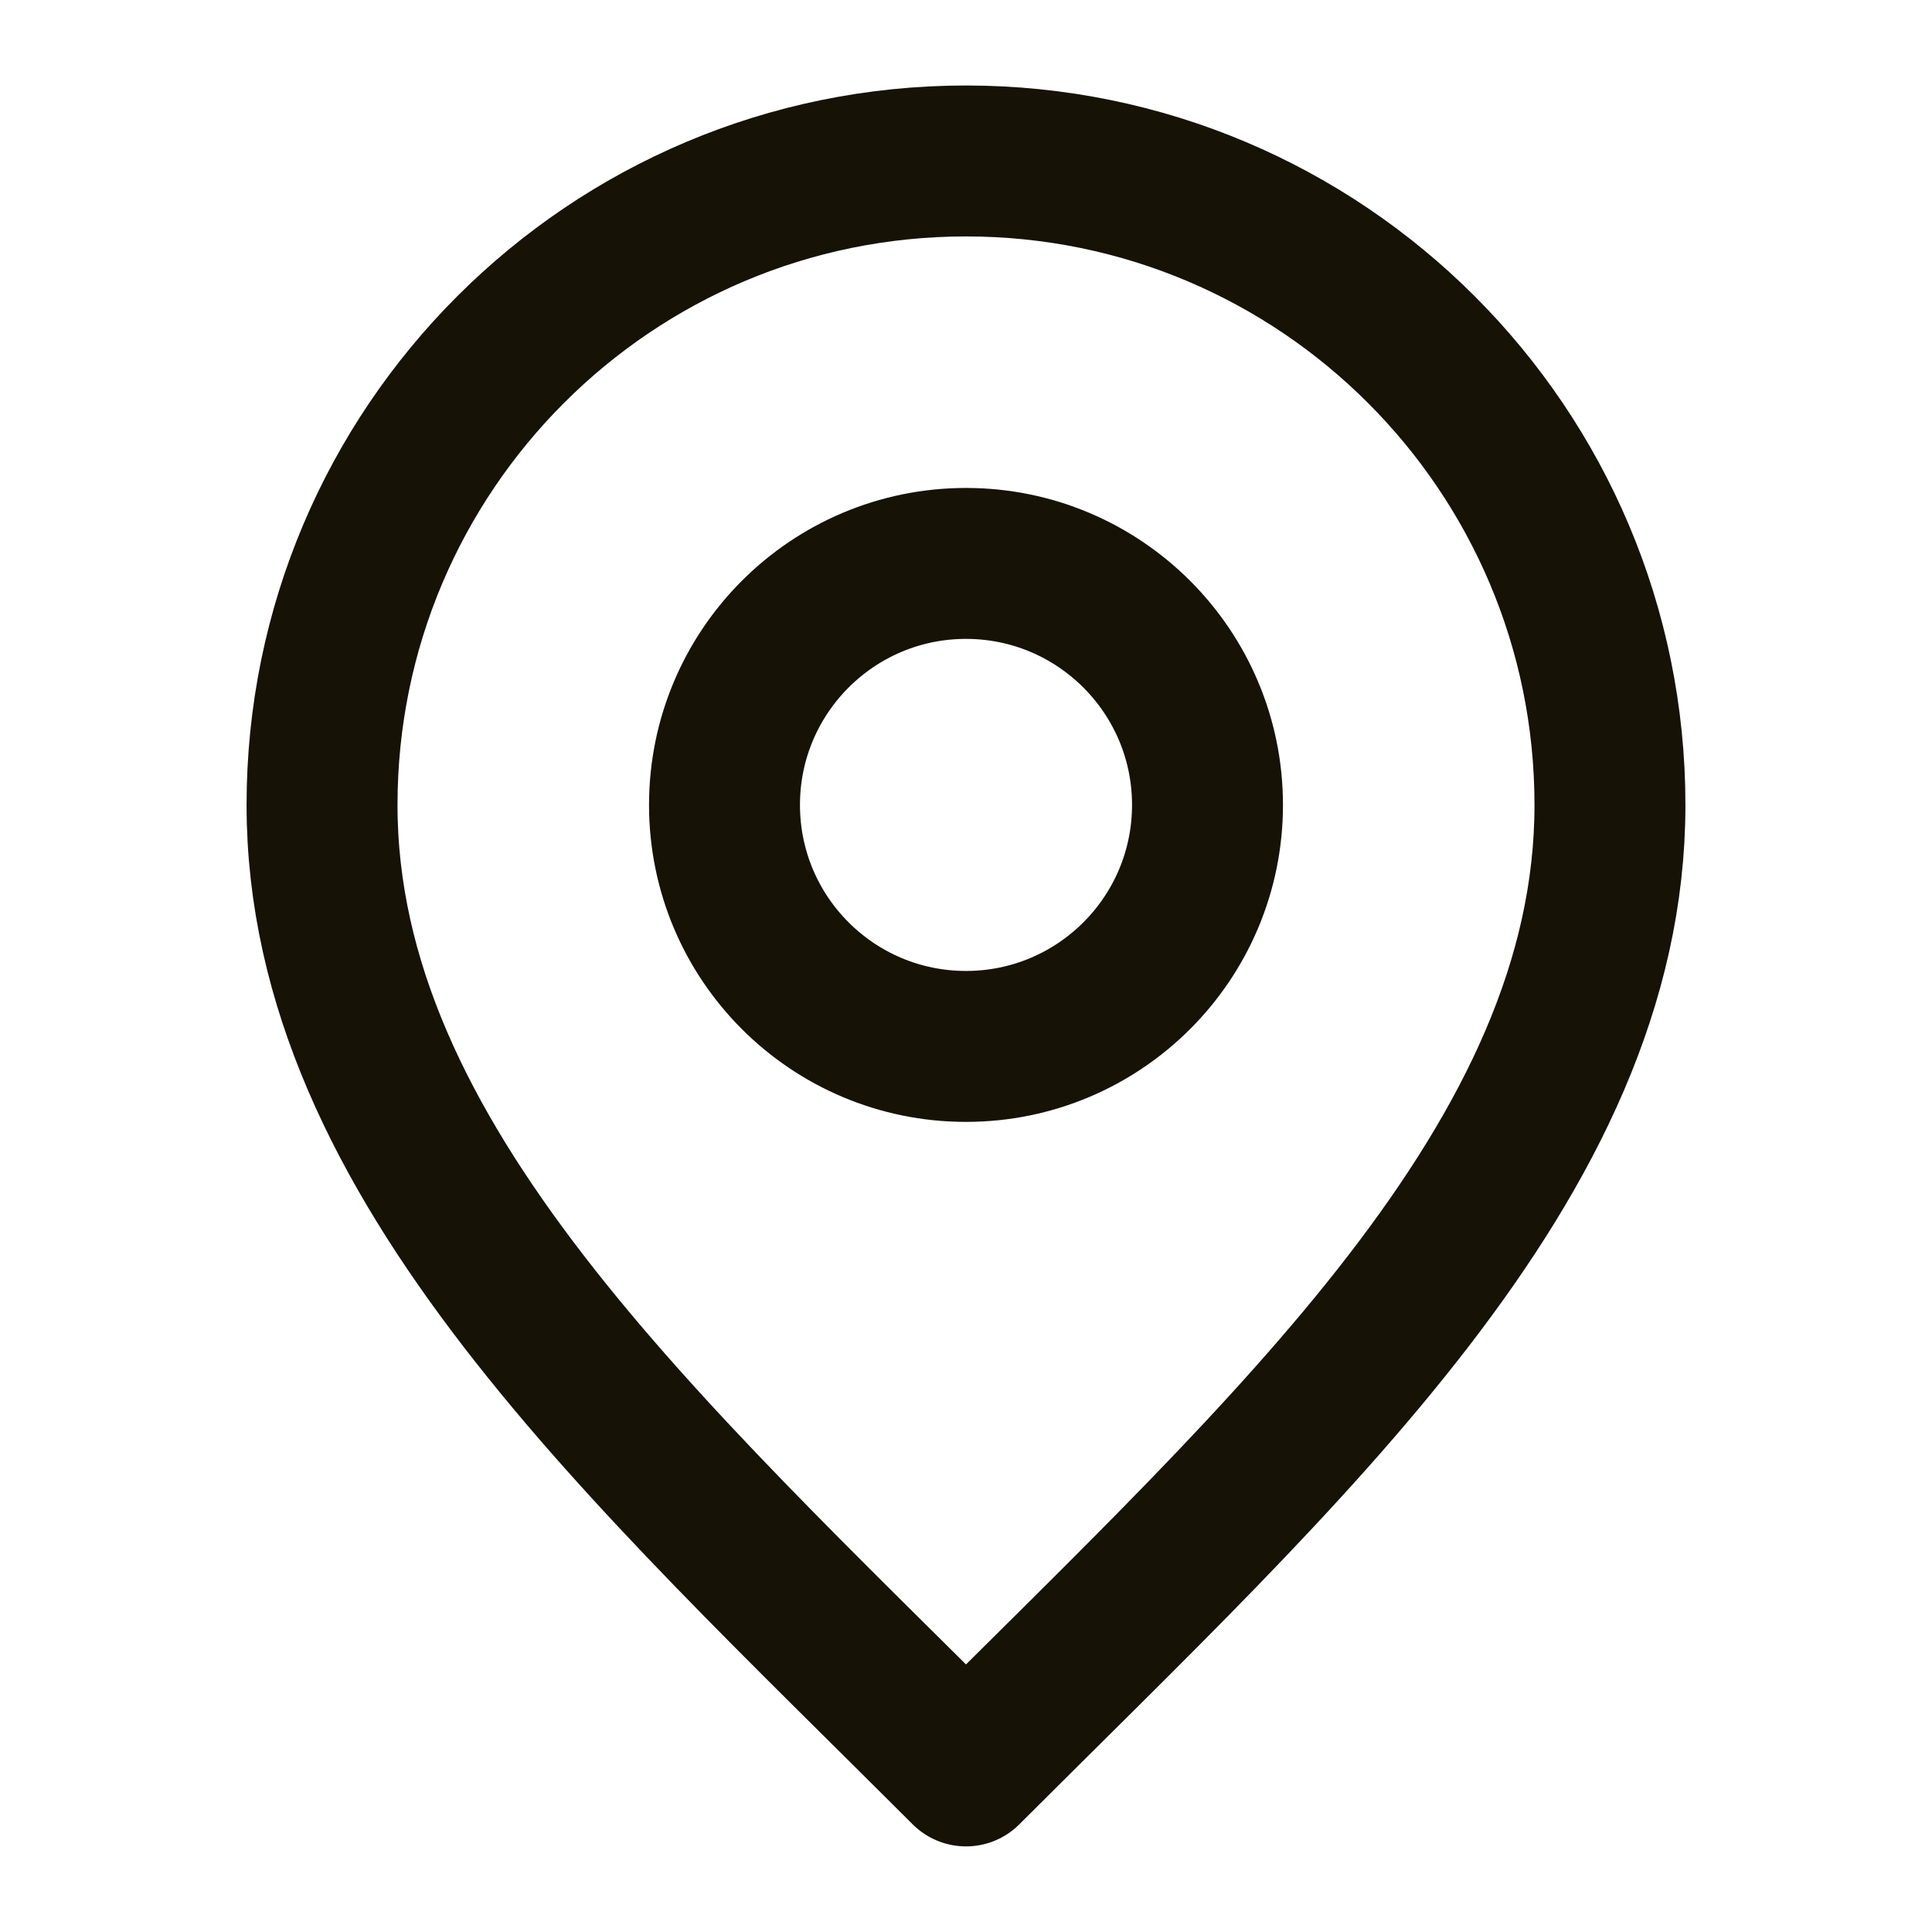 <svg width="16" height="16" viewBox="0 0 16 16" fill="none" xmlns="http://www.w3.org/2000/svg">
<path d="M8 8.666C9.104 8.666 10 7.771 10 6.666C10 5.562 9.104 4.666 8 4.666C6.895 4.666 6 5.562 6 6.666C6 7.771 6.895 8.666 8 8.666Z" stroke="#171206" stroke-width="1.25" stroke-linecap="round" stroke-linejoin="round"/>
<path d="M8 14.666C10.666 12 13.333 9.612 13.333 6.666C13.333 3.721 10.945 1.333 8 1.333C5.054 1.333 2.667 3.721 2.667 6.666C2.667 9.612 5.333 12 8 14.666Z" stroke="#171206" stroke-width="1.25" stroke-linecap="round" stroke-linejoin="round"/>
</svg>
